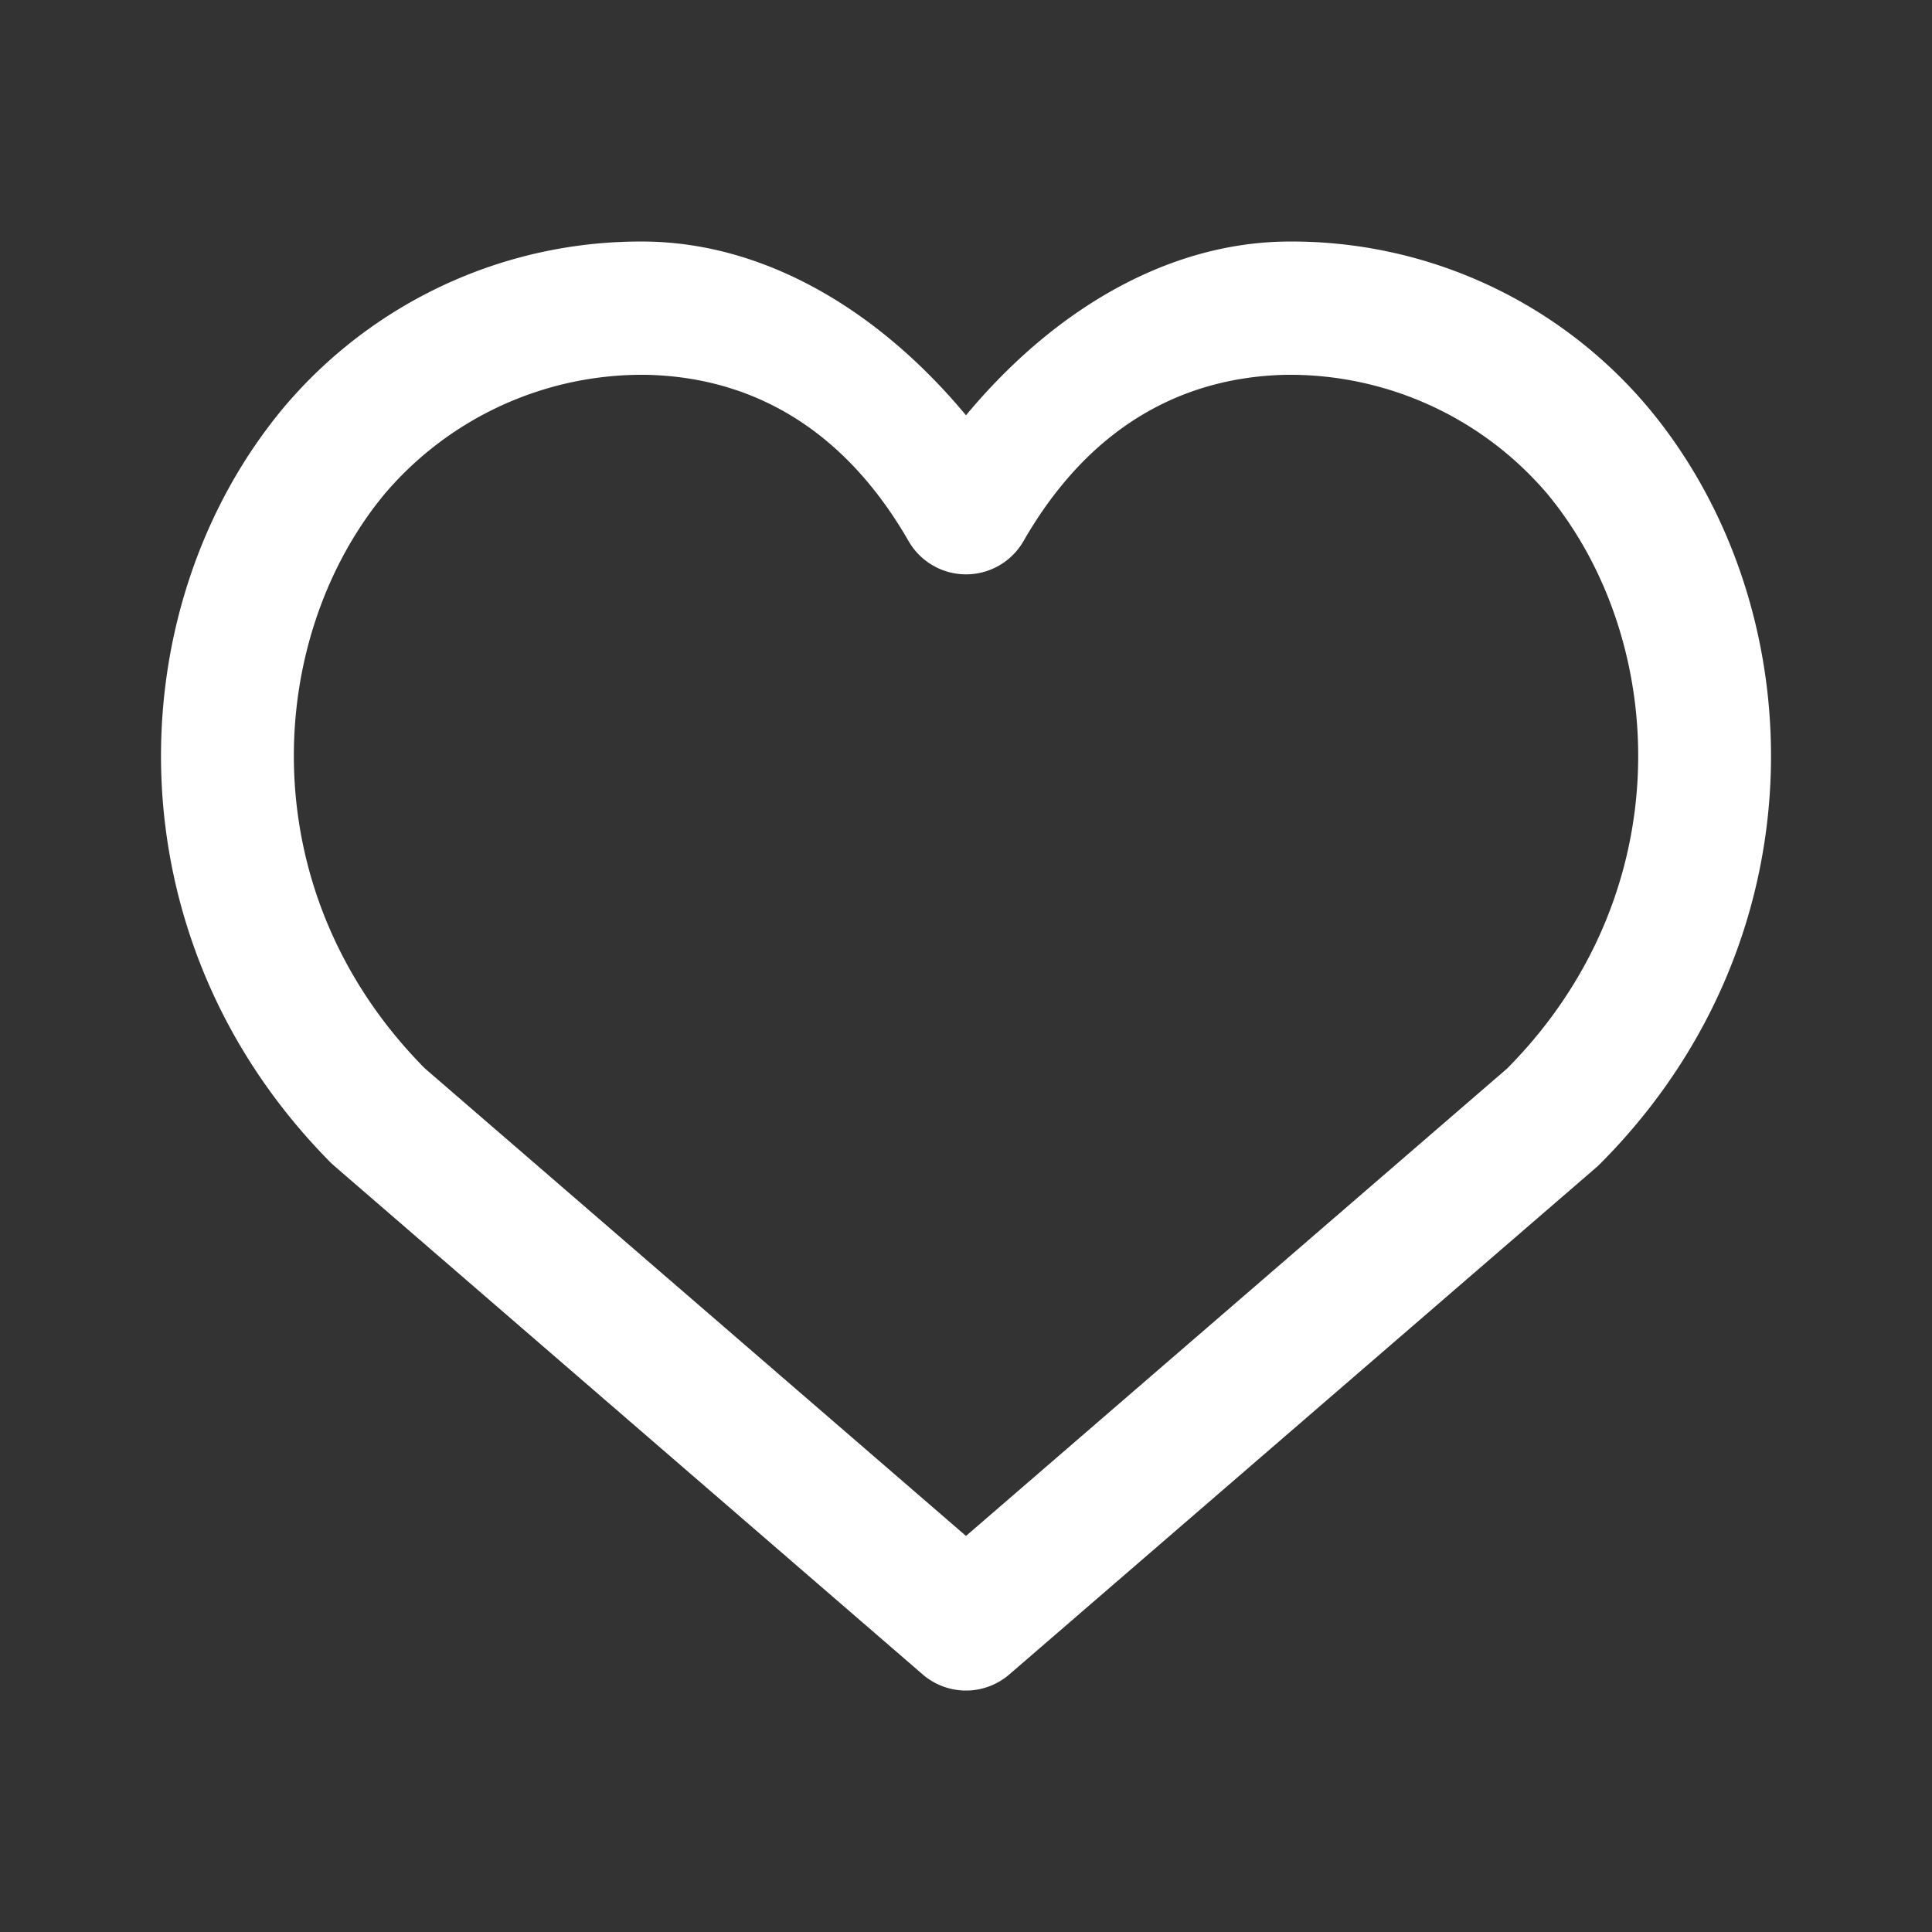<svg xmlns="http://www.w3.org/2000/svg" width="20" height="20" fill="none" class="cursor-pointer"><rect width="100%" height="100%" fill="#333333" stroke="none"/><path fill="#fff" d="M6.685 3.88c1.018.02 2.01.486 2.721 1.722a.686.686 0 0 0 1.189 0c.71-1.236 1.702-1.701 2.72-1.722a3.5 3.5 0 0 1 2.704 1.234c1.24 1.497 1.399 4.114-.417 5.947L10 15.9l-5.602-4.84c-1.815-1.833-1.657-4.45-.416-5.947A3.5 3.5 0 0 1 6.685 3.88m.03-1.379a4.83 4.83 0 0 0-3.79 1.732c-1.705 2.058-1.808 5.48.503 7.807l.04.036 6.084 5.258a.686.686 0 0 0 .896 0l6.087-5.258.037-.036c2.312-2.327 2.208-5.749.502-7.807a4.82 4.82 0 0 0-3.788-1.732c-1.207.025-2.37.697-3.286 1.798-.915-1.1-2.079-1.773-3.285-1.798"/></svg>